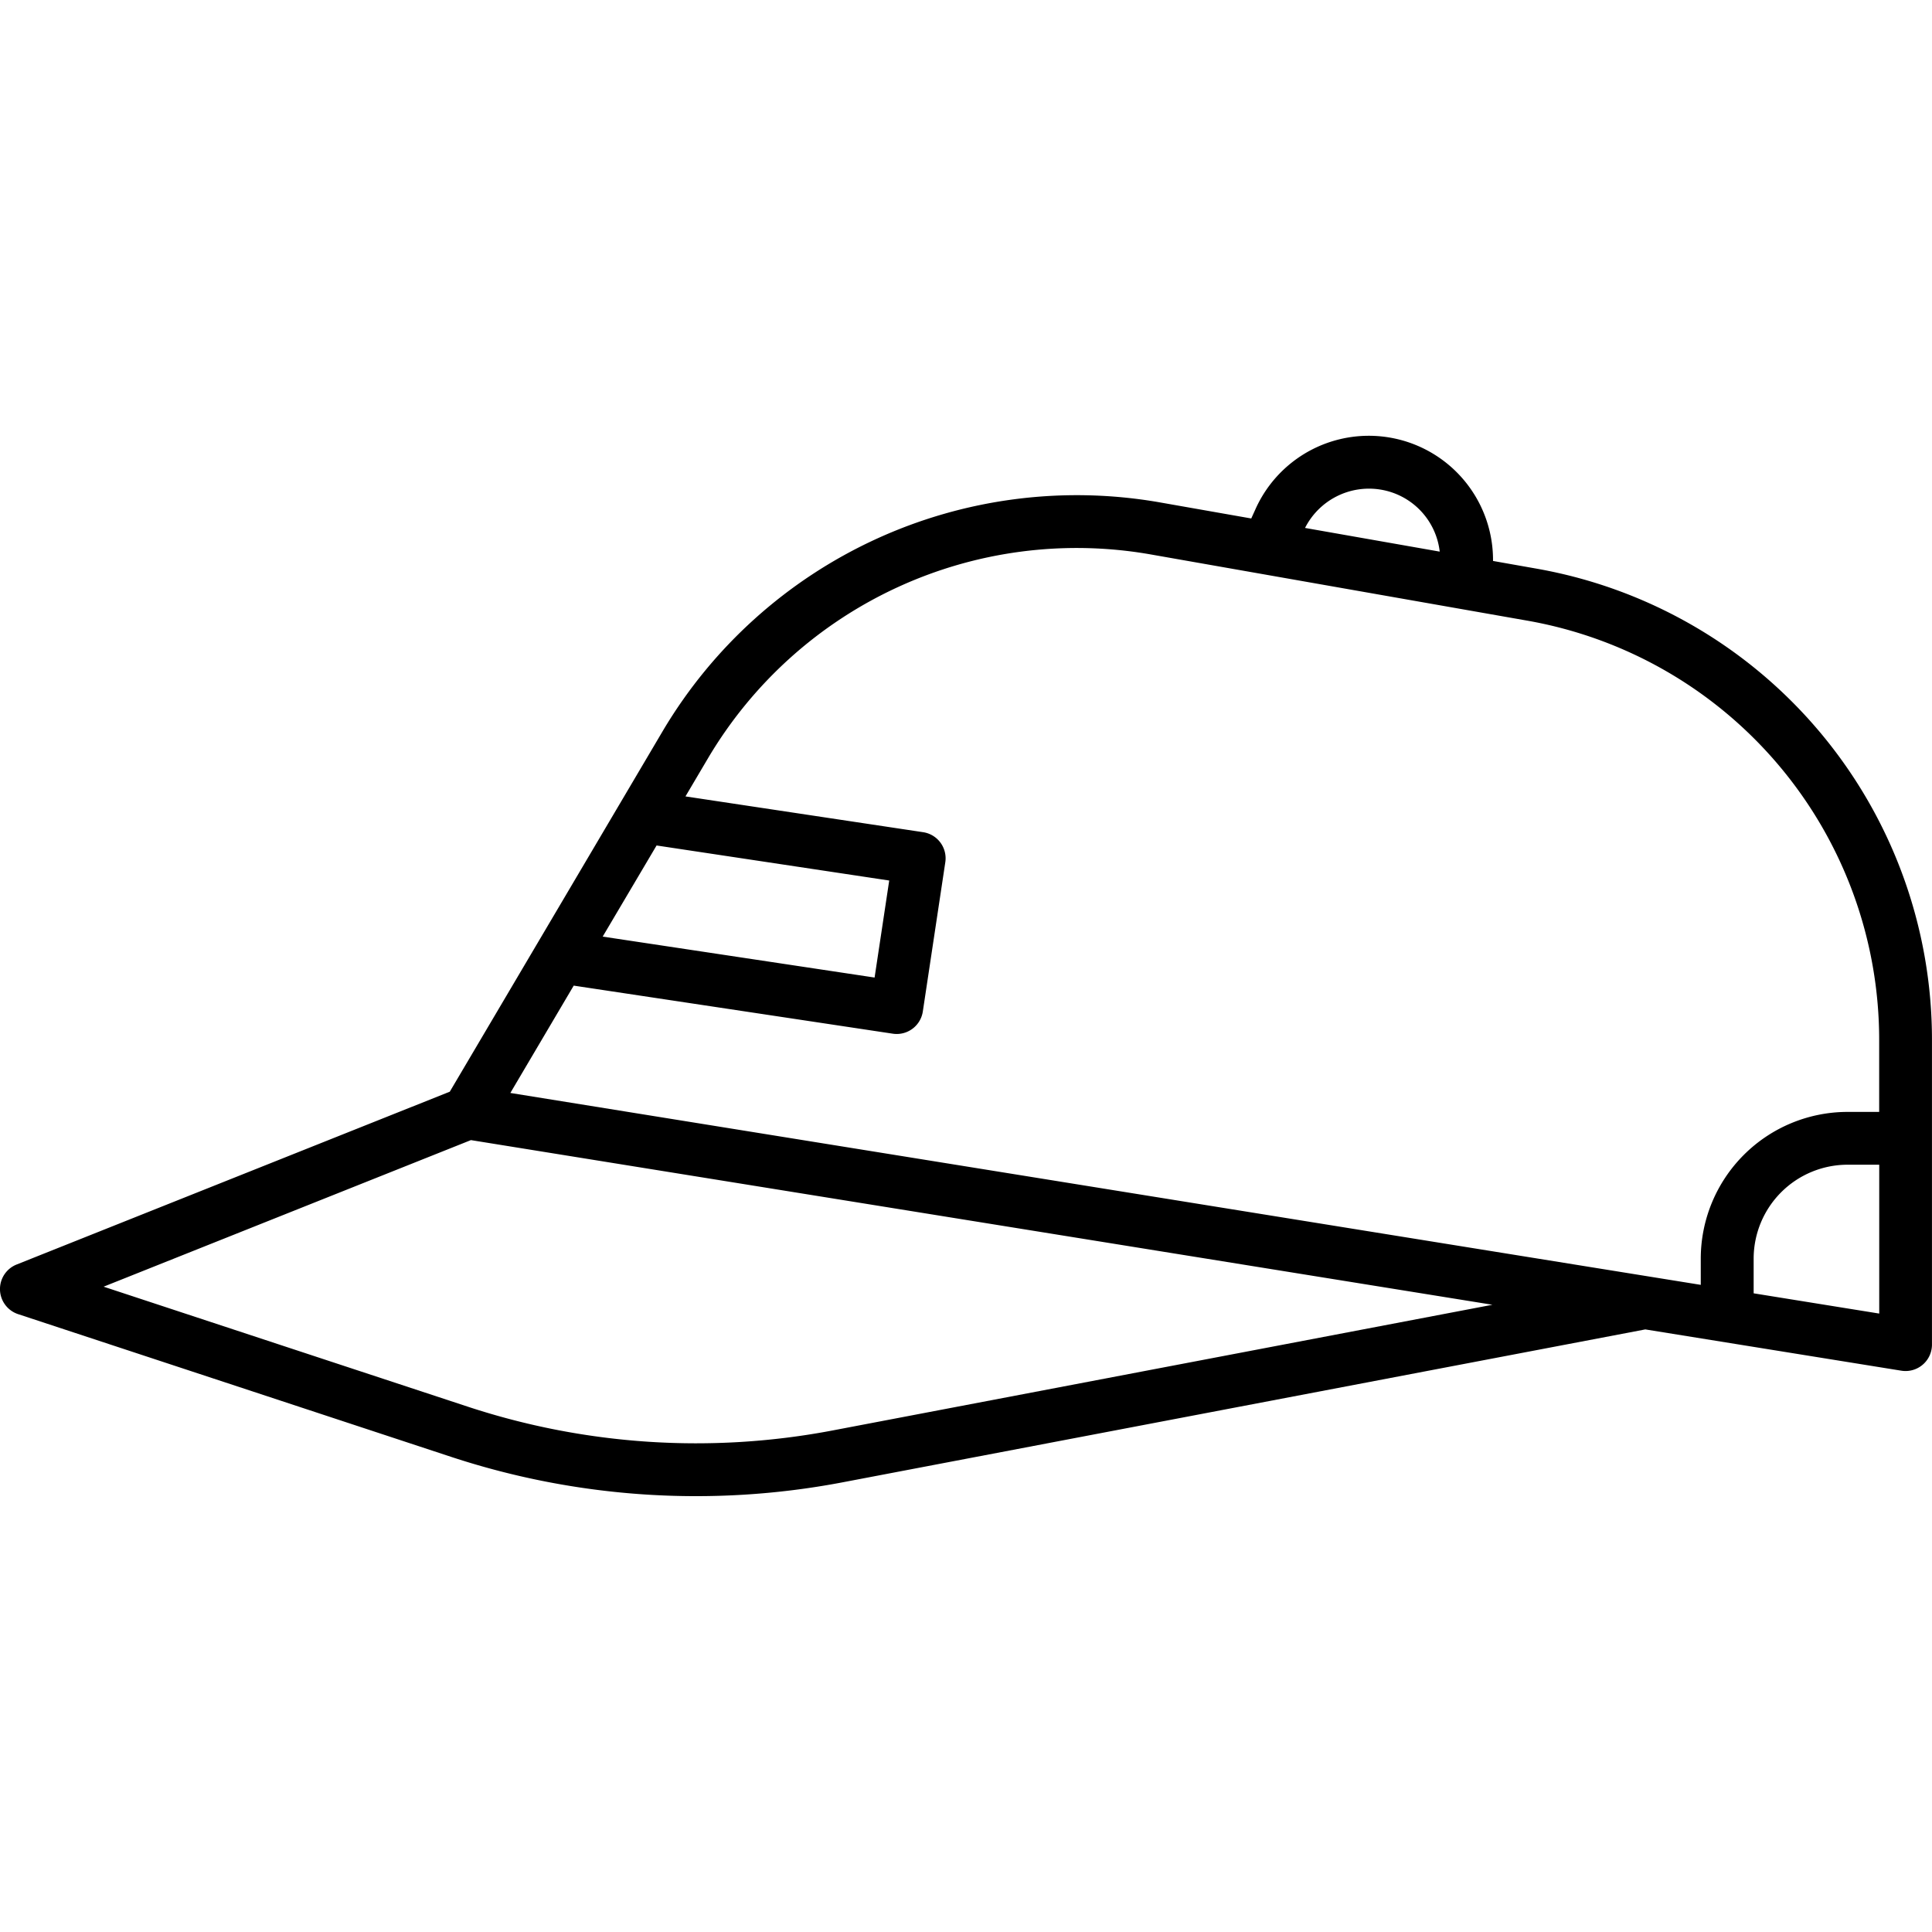 <svg xmlns="http://www.w3.org/2000/svg" id="Layer_2" height="512" viewBox="0 0 128 128" width="512" data-name="Layer 2"><path d="m101.748 37.665-2.831-.5v-.065a8.23 8.23 0 0 0 -15.724-3.4l-.294.65-6.133-1.079a31.9 31.9 0 0 0 -32.838 15.129l-14.128 23.927-28.7 11.451a1.75 1.75 0 0 0 .1 3.287l28.707 9.462a51.88 51.88 0 0 0 25.883 1.687l53.216-10.137 16.964 2.735a1.85 1.85 0 0 0 .278.022 1.75 1.75 0 0 0 1.75-1.75v-20.149a31.7 31.7 0 0 0 -26.25-31.27zm-10.308-5.232a4.705 4.705 0 0 1 3.945 4.113l-8.923-1.569a4.751 4.751 0 0 1 4.978-2.544zm-47.94 23.582 15.413 2.322-.969 6.428-18.014-2.713zm-5.49 9.285 21.138 3.184a1.673 1.673 0 0 0 .263.02 1.75 1.75 0 0 0 1.728-1.489l1.49-9.889a1.749 1.749 0 0 0 -1.469-1.991l-15.746-2.371 1.528-2.587a28.386 28.386 0 0 1 29.218-13.458l24.983 4.393a28.205 28.205 0 0 1 23.357 27.823v4.732h-2.1a9.731 9.731 0 0 0 -9.72 9.721v1.737l-78.868-12.714zm78.174 20.386v-2.3a6.228 6.228 0 0 1 6.22-6.221h2.1v9.862zm-61.046 9.09a48.369 48.369 0 0 1 -24.133-1.576l-24.141-7.954 24.336-9.711 67.677 10.909z"></path></svg>